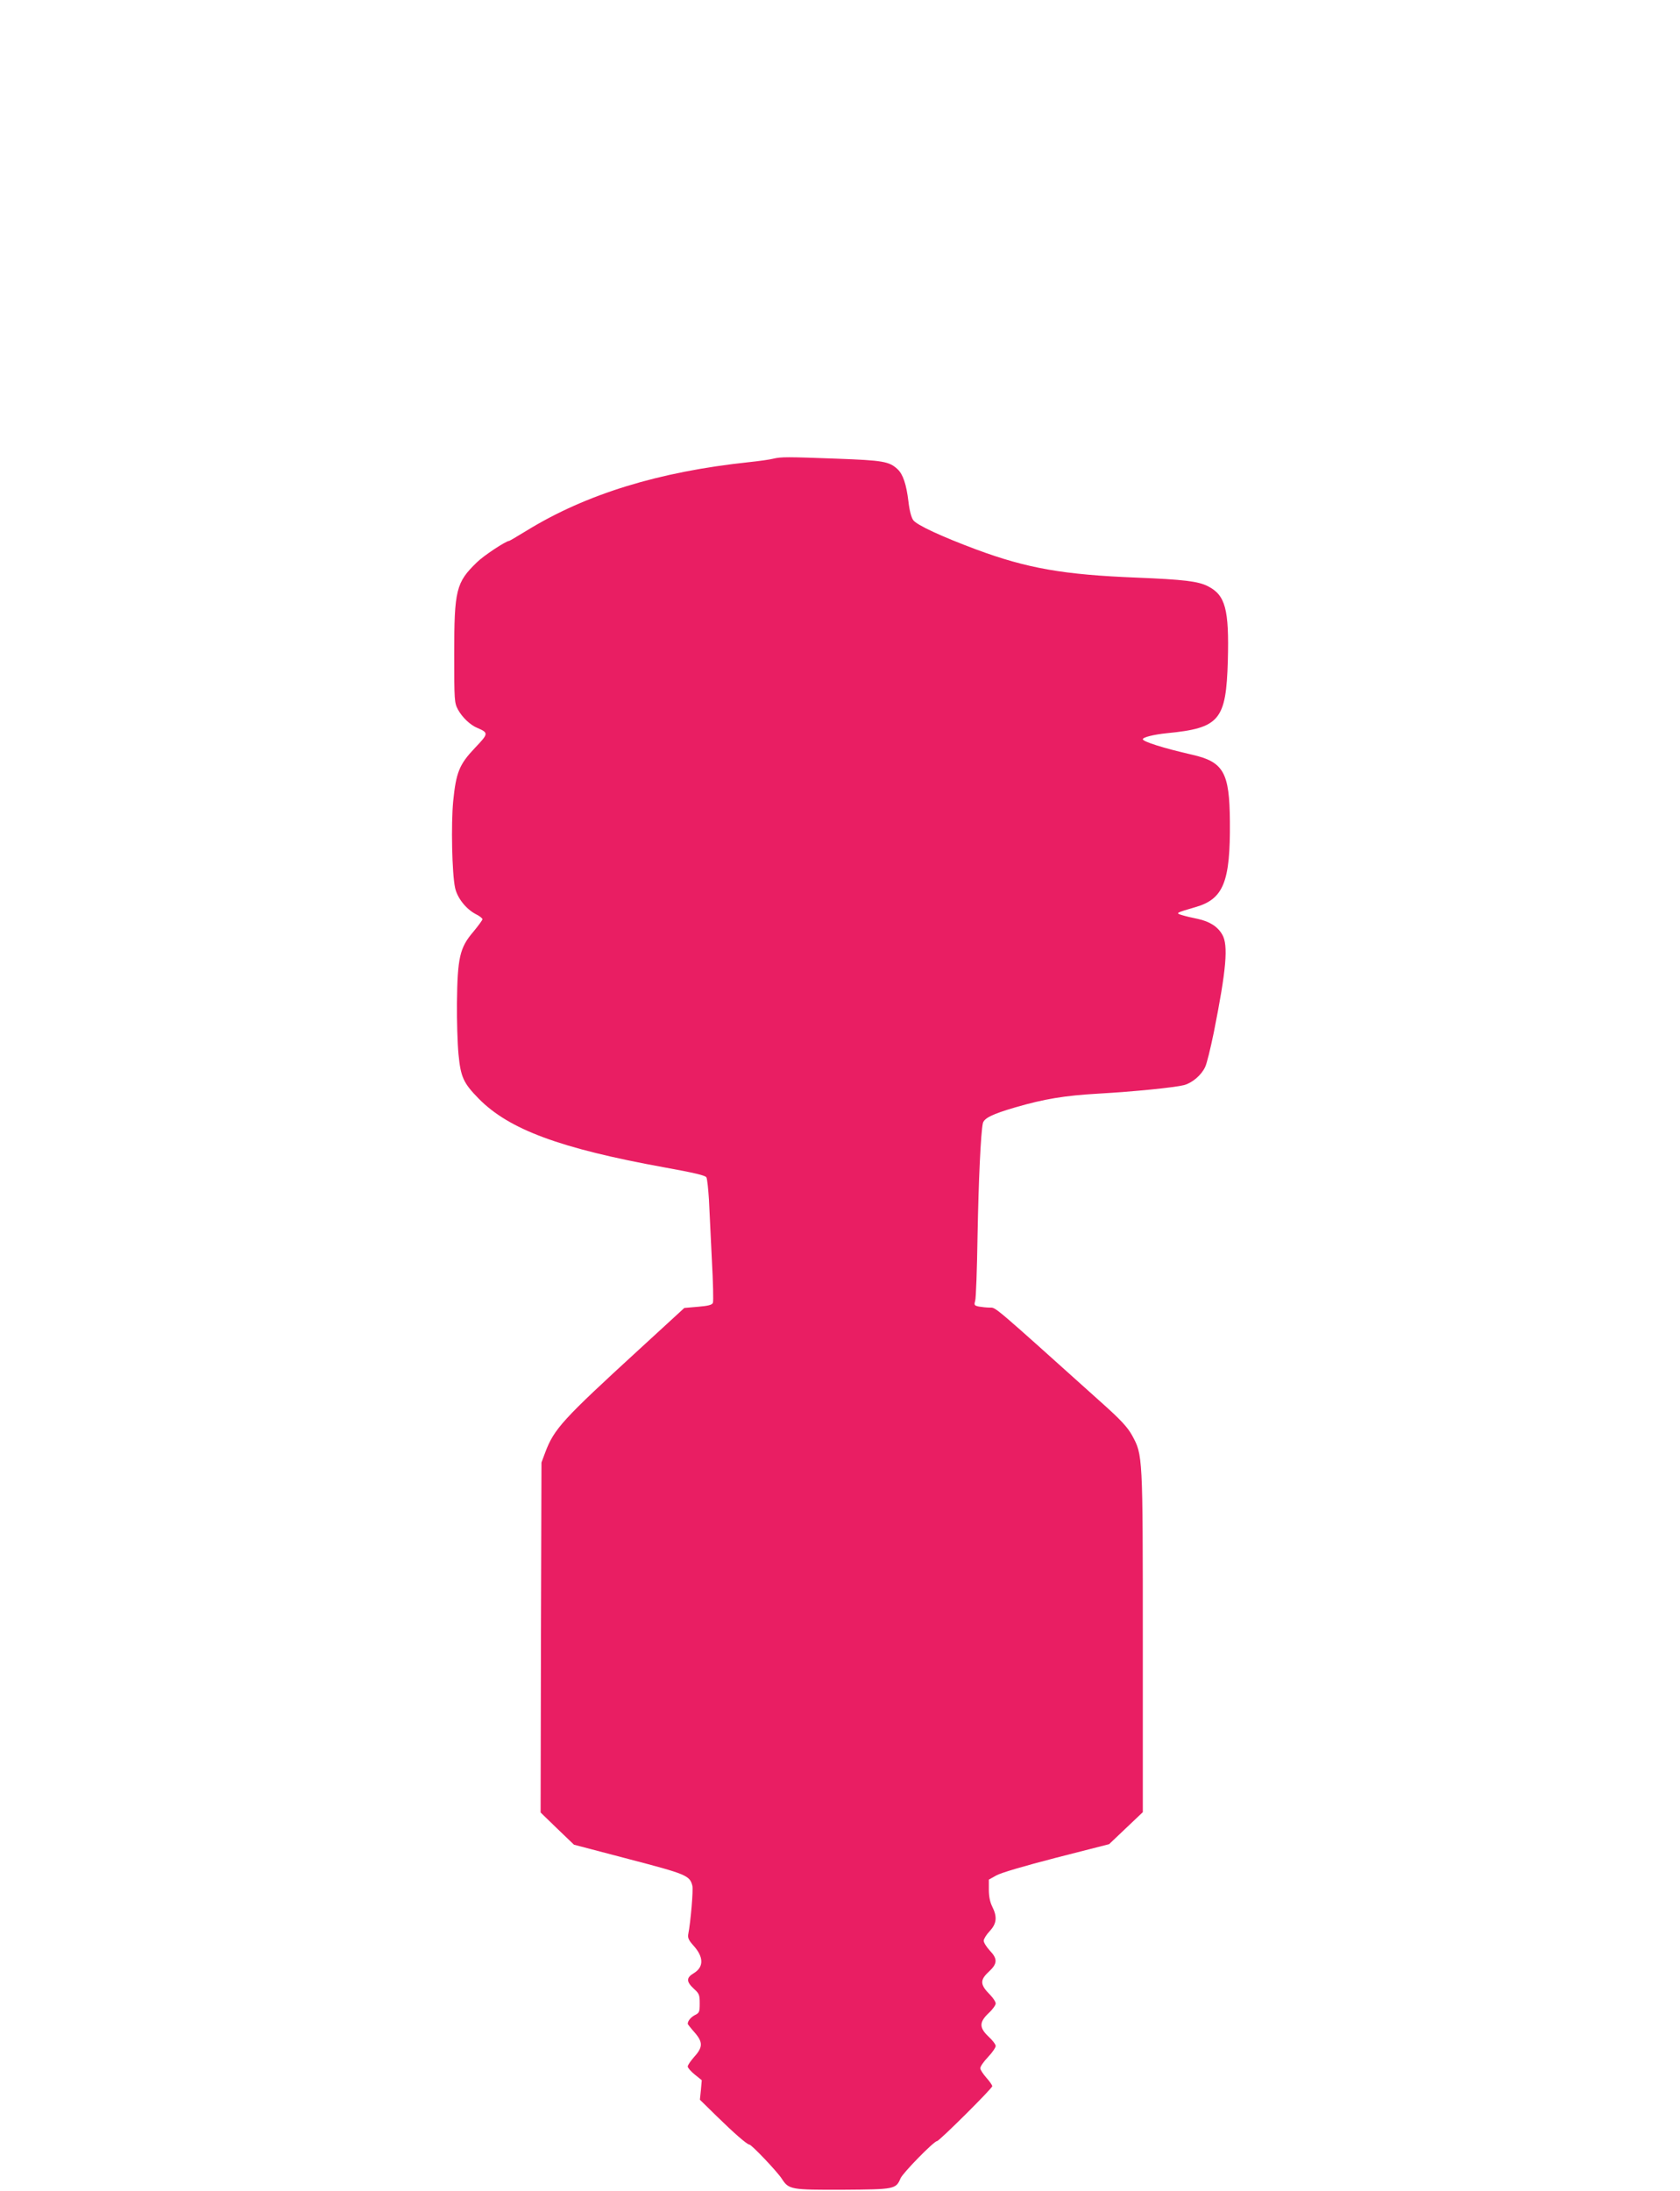 <?xml version="1.0" standalone="no"?>
<!DOCTYPE svg PUBLIC "-//W3C//DTD SVG 20010904//EN"
 "http://www.w3.org/TR/2001/REC-SVG-20010904/DTD/svg10.dtd">
<svg version="1.0" xmlns="http://www.w3.org/2000/svg"
 width="982pt" height="1280pt" viewBox="0 0 982 1280"
 preserveAspectRatio="xMidYMid meet">
<g transform="translate(0,1280) scale(0.1,-0.1)"
fill="#e91e63" stroke="none">
<path d="M4520 10120 c-19 -5 -82 -14 -140 -20 -530 -56 -954 -187 -1301 -400
-54 -33 -100 -60 -102 -60 -19 0 -151 -87 -190 -126 -121 -117 -132 -161 -132
-534 0 -275 1 -286 22 -326 24 -44 71 -90 113 -107 67 -29 66 -33 -14 -117
-91 -96 -110 -142 -127 -311 -13 -136 -7 -422 11 -506 13 -60 64 -124 121
-154 21 -10 39 -24 39 -30 0 -5 -25 -39 -54 -74 -79 -92 -92 -152 -95 -415 -1
-102 3 -237 9 -300 13 -134 29 -168 118 -259 177 -180 475 -291 1087 -402 172
-31 239 -47 244 -58 5 -9 11 -68 15 -131 3 -63 11 -221 17 -351 7 -129 10
-243 6 -251 -4 -12 -27 -18 -86 -23 l-81 -7 -267 -245 c-444 -407 -494 -461
-546 -599 l-22 -59 -3 -1022 -2 -1023 97 -94 98 -94 320 -84 c337 -88 357 -96
372 -156 6 -24 -10 -213 -24 -283 -4 -21 3 -36 30 -66 61 -67 62 -126 2 -162
-44 -26 -44 -49 0 -90 32 -29 35 -36 35 -86 0 -50 -2 -56 -29 -69 -24 -13 -41
-34 -41 -51 0 -2 18 -25 41 -51 49 -57 48 -86 -6 -145 -19 -22 -35 -45 -35
-53 0 -8 19 -29 41 -47 l41 -33 -5 -57 -6 -57 97 -95 c102 -100 179 -167 192
-167 13 0 163 -158 190 -200 41 -63 52 -65 358 -64 301 2 309 3 336 67 14 32
195 217 213 217 13 0 323 308 323 321 0 6 -16 29 -35 50 -19 22 -35 46 -35 55
0 10 20 39 45 65 25 26 45 56 45 65 0 9 -19 34 -42 55 -55 52 -55 84 1 137 23
21 41 47 41 56 0 10 -14 31 -30 48 -62 62 -64 88 -10 138 51 47 52 75 5 124
-19 21 -35 46 -35 57 0 10 16 36 35 56 41 44 45 83 15 143 -13 26 -20 59 -20
99 l0 59 43 24 c25 15 165 56 351 104 l309 79 99 94 98 93 0 993 c0 1101 0
1093 -63 1209 -27 48 -64 89 -183 195 -636 571 -612 551 -648 551 -18 0 -47 3
-64 6 -27 6 -29 9 -22 33 5 14 11 186 14 381 6 326 19 602 31 657 7 30 56 54
190 93 168 49 289 69 483 80 213 12 448 36 503 50 48 13 101 58 123 105 10 19
32 111 51 203 73 366 86 510 49 572 -27 47 -74 76 -142 91 -31 6 -73 16 -92
22 -40 12 -39 13 78 47 164 47 204 148 201 500 -2 287 -37 348 -219 390 -171
39 -290 77 -290 91 0 11 62 27 140 35 309 30 347 75 357 424 8 300 -14 383
-117 435 -57 29 -143 39 -415 50 -428 17 -641 54 -940 165 -201 75 -346 142
-367 171 -11 15 -22 56 -28 109 -12 100 -32 159 -63 188 -49 46 -85 52 -355
62 -296 11 -324 11 -372 0z"/>
</g>
</svg>

